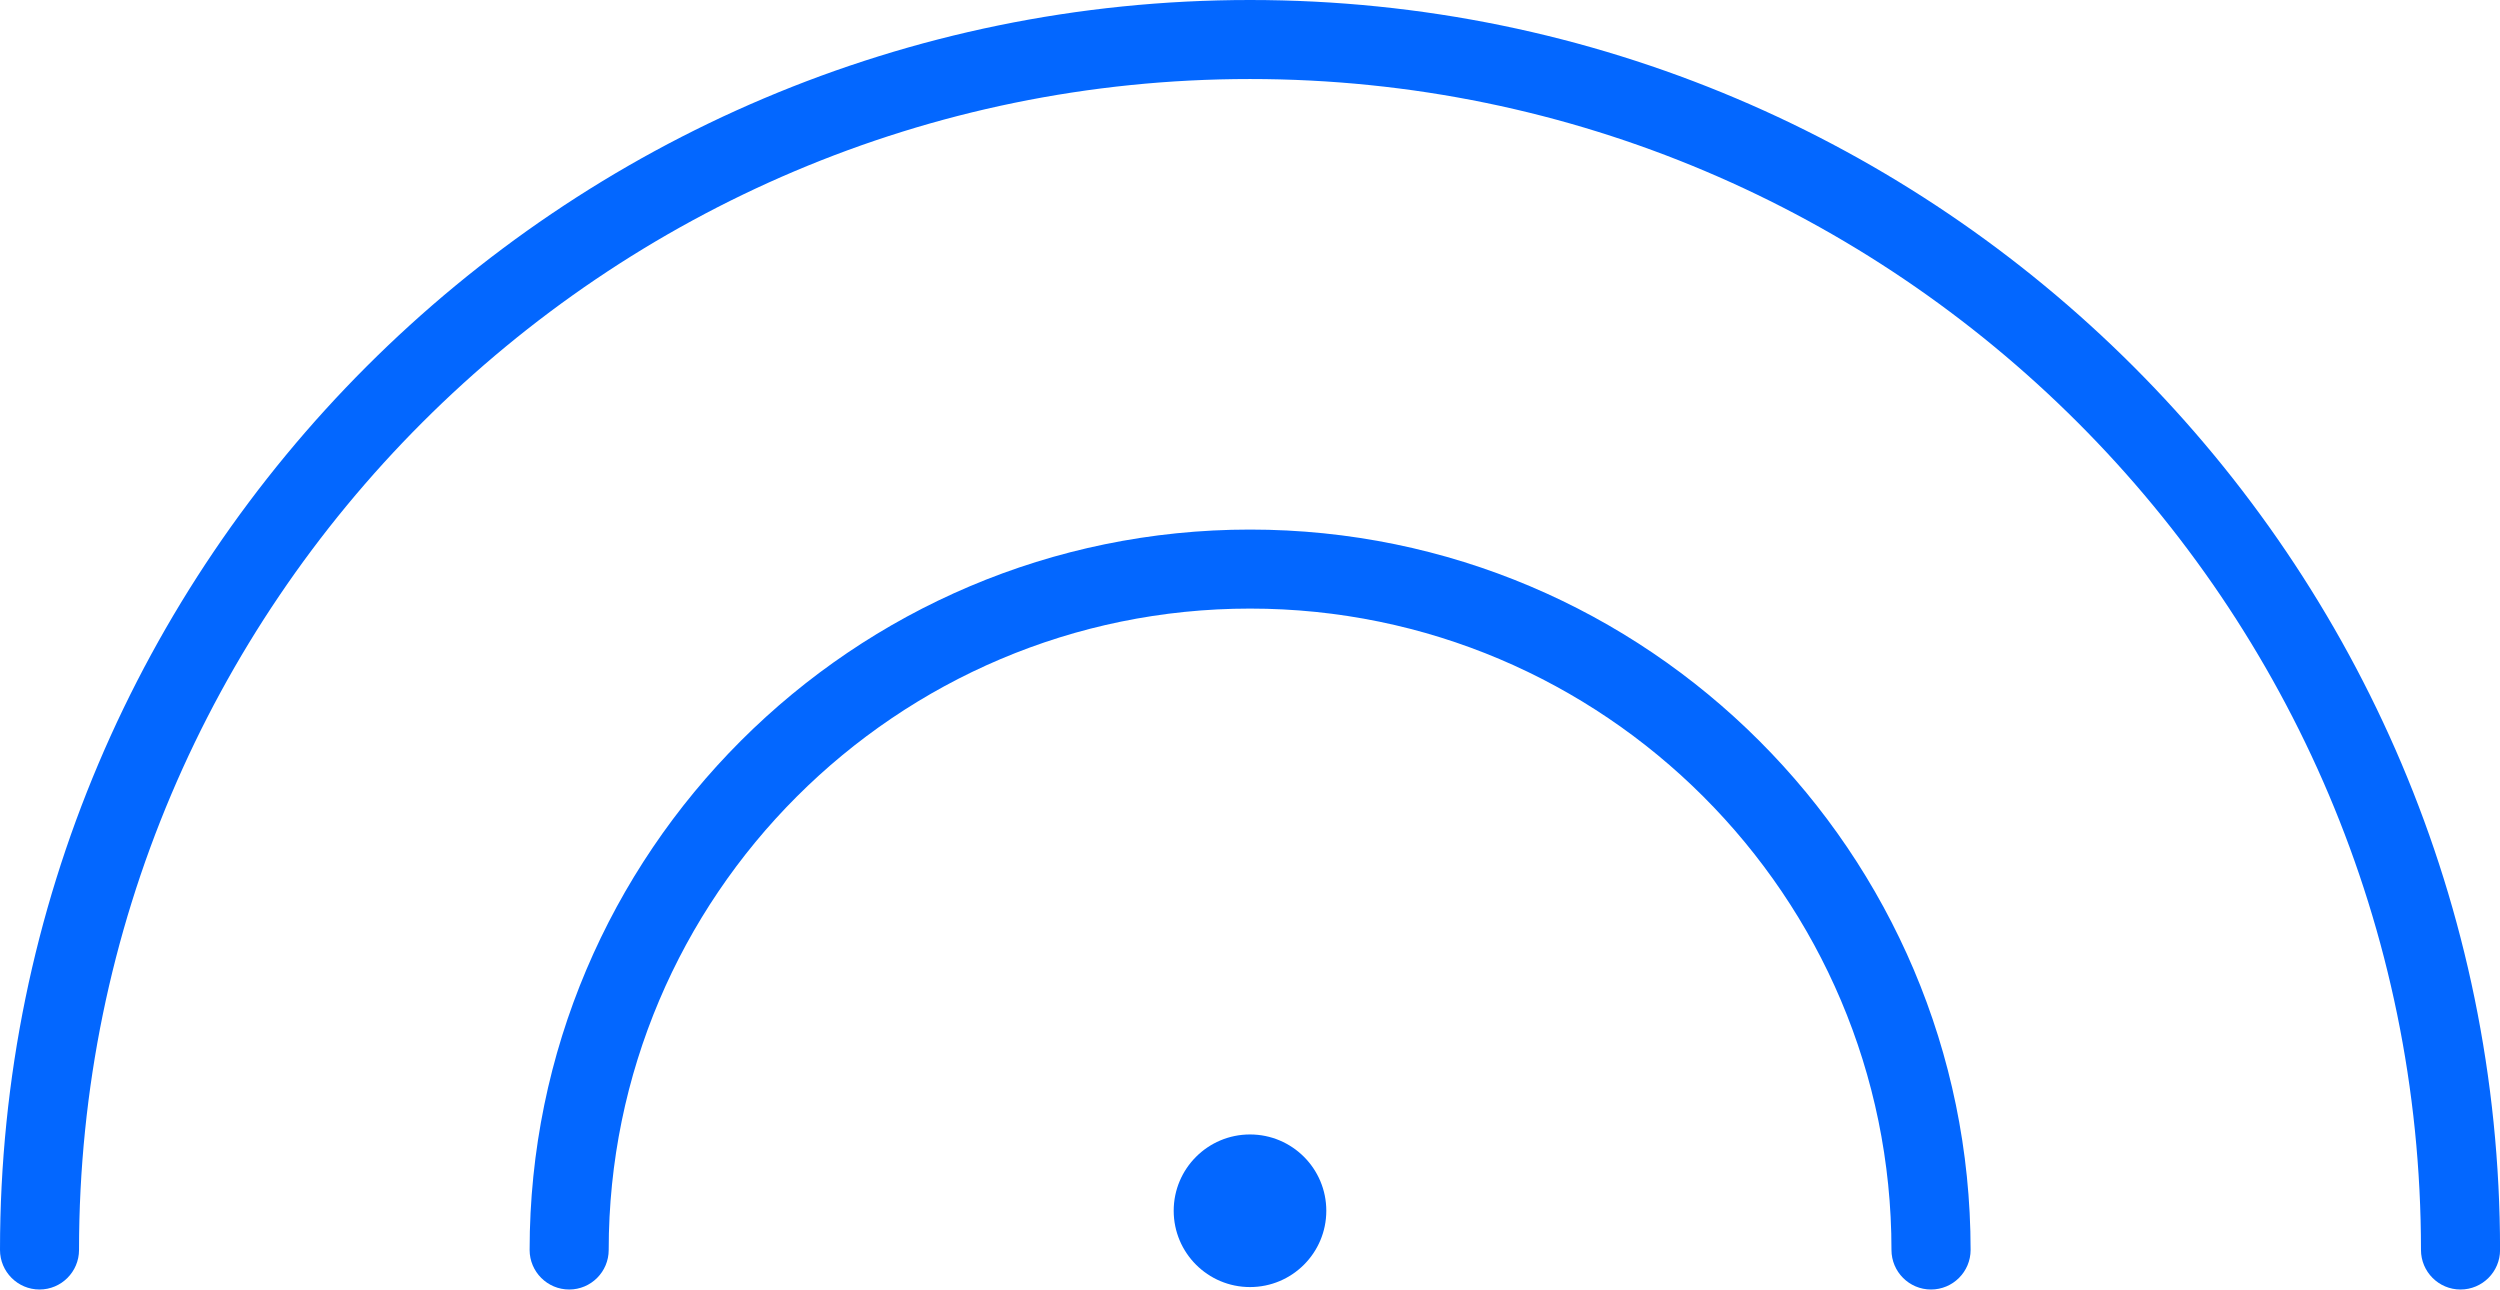 <svg version="1.1" id="Capa_0" xmlns="http://www.w3.org/2000/svg" xmlns:xlink="http://www.w3.org/1999/xlink" x="0px" y="0px" width="46px" height="23.727px" viewBox="0 0 46 23.727" enable-background="new 0 0 46 23.727" xml:space="preserve"><g><circle fill="#0367ff" cx="23" cy="22.278" r="1.404"></circle><path fill="#0367ff" d="M23,9.744c-7.309,0-13.255,5.947-13.255,13.255c0,0.401,0.326,0.728,0.728,0.728c0.401,0,0.727-0.326,0.727-0.728c0-6.508,5.293-11.801,11.801-11.801c6.508,0,11.802,5.293,11.802,11.801c0,0.401,0.326,0.728,0.727,0.728c0.402,0,0.729-0.326,0.729-0.728C36.257,15.69,30.31,9.744,23,9.744z"></path><path fill="#0367ff" d="M23,0C10.318,0,0,10.317,0,22.999c0,0.401,0.326,0.728,0.727,0.728s0.727-0.326,0.727-0.728C1.454,11.119,11.12,1.454,23,1.454c11.88,0,21.546,9.665,21.546,21.545c0,0.401,0.326,0.728,0.727,0.728c0.402,0,0.728-0.326,0.728-0.728C46,10.317,35.683,0,23,0z"></path></g></svg>